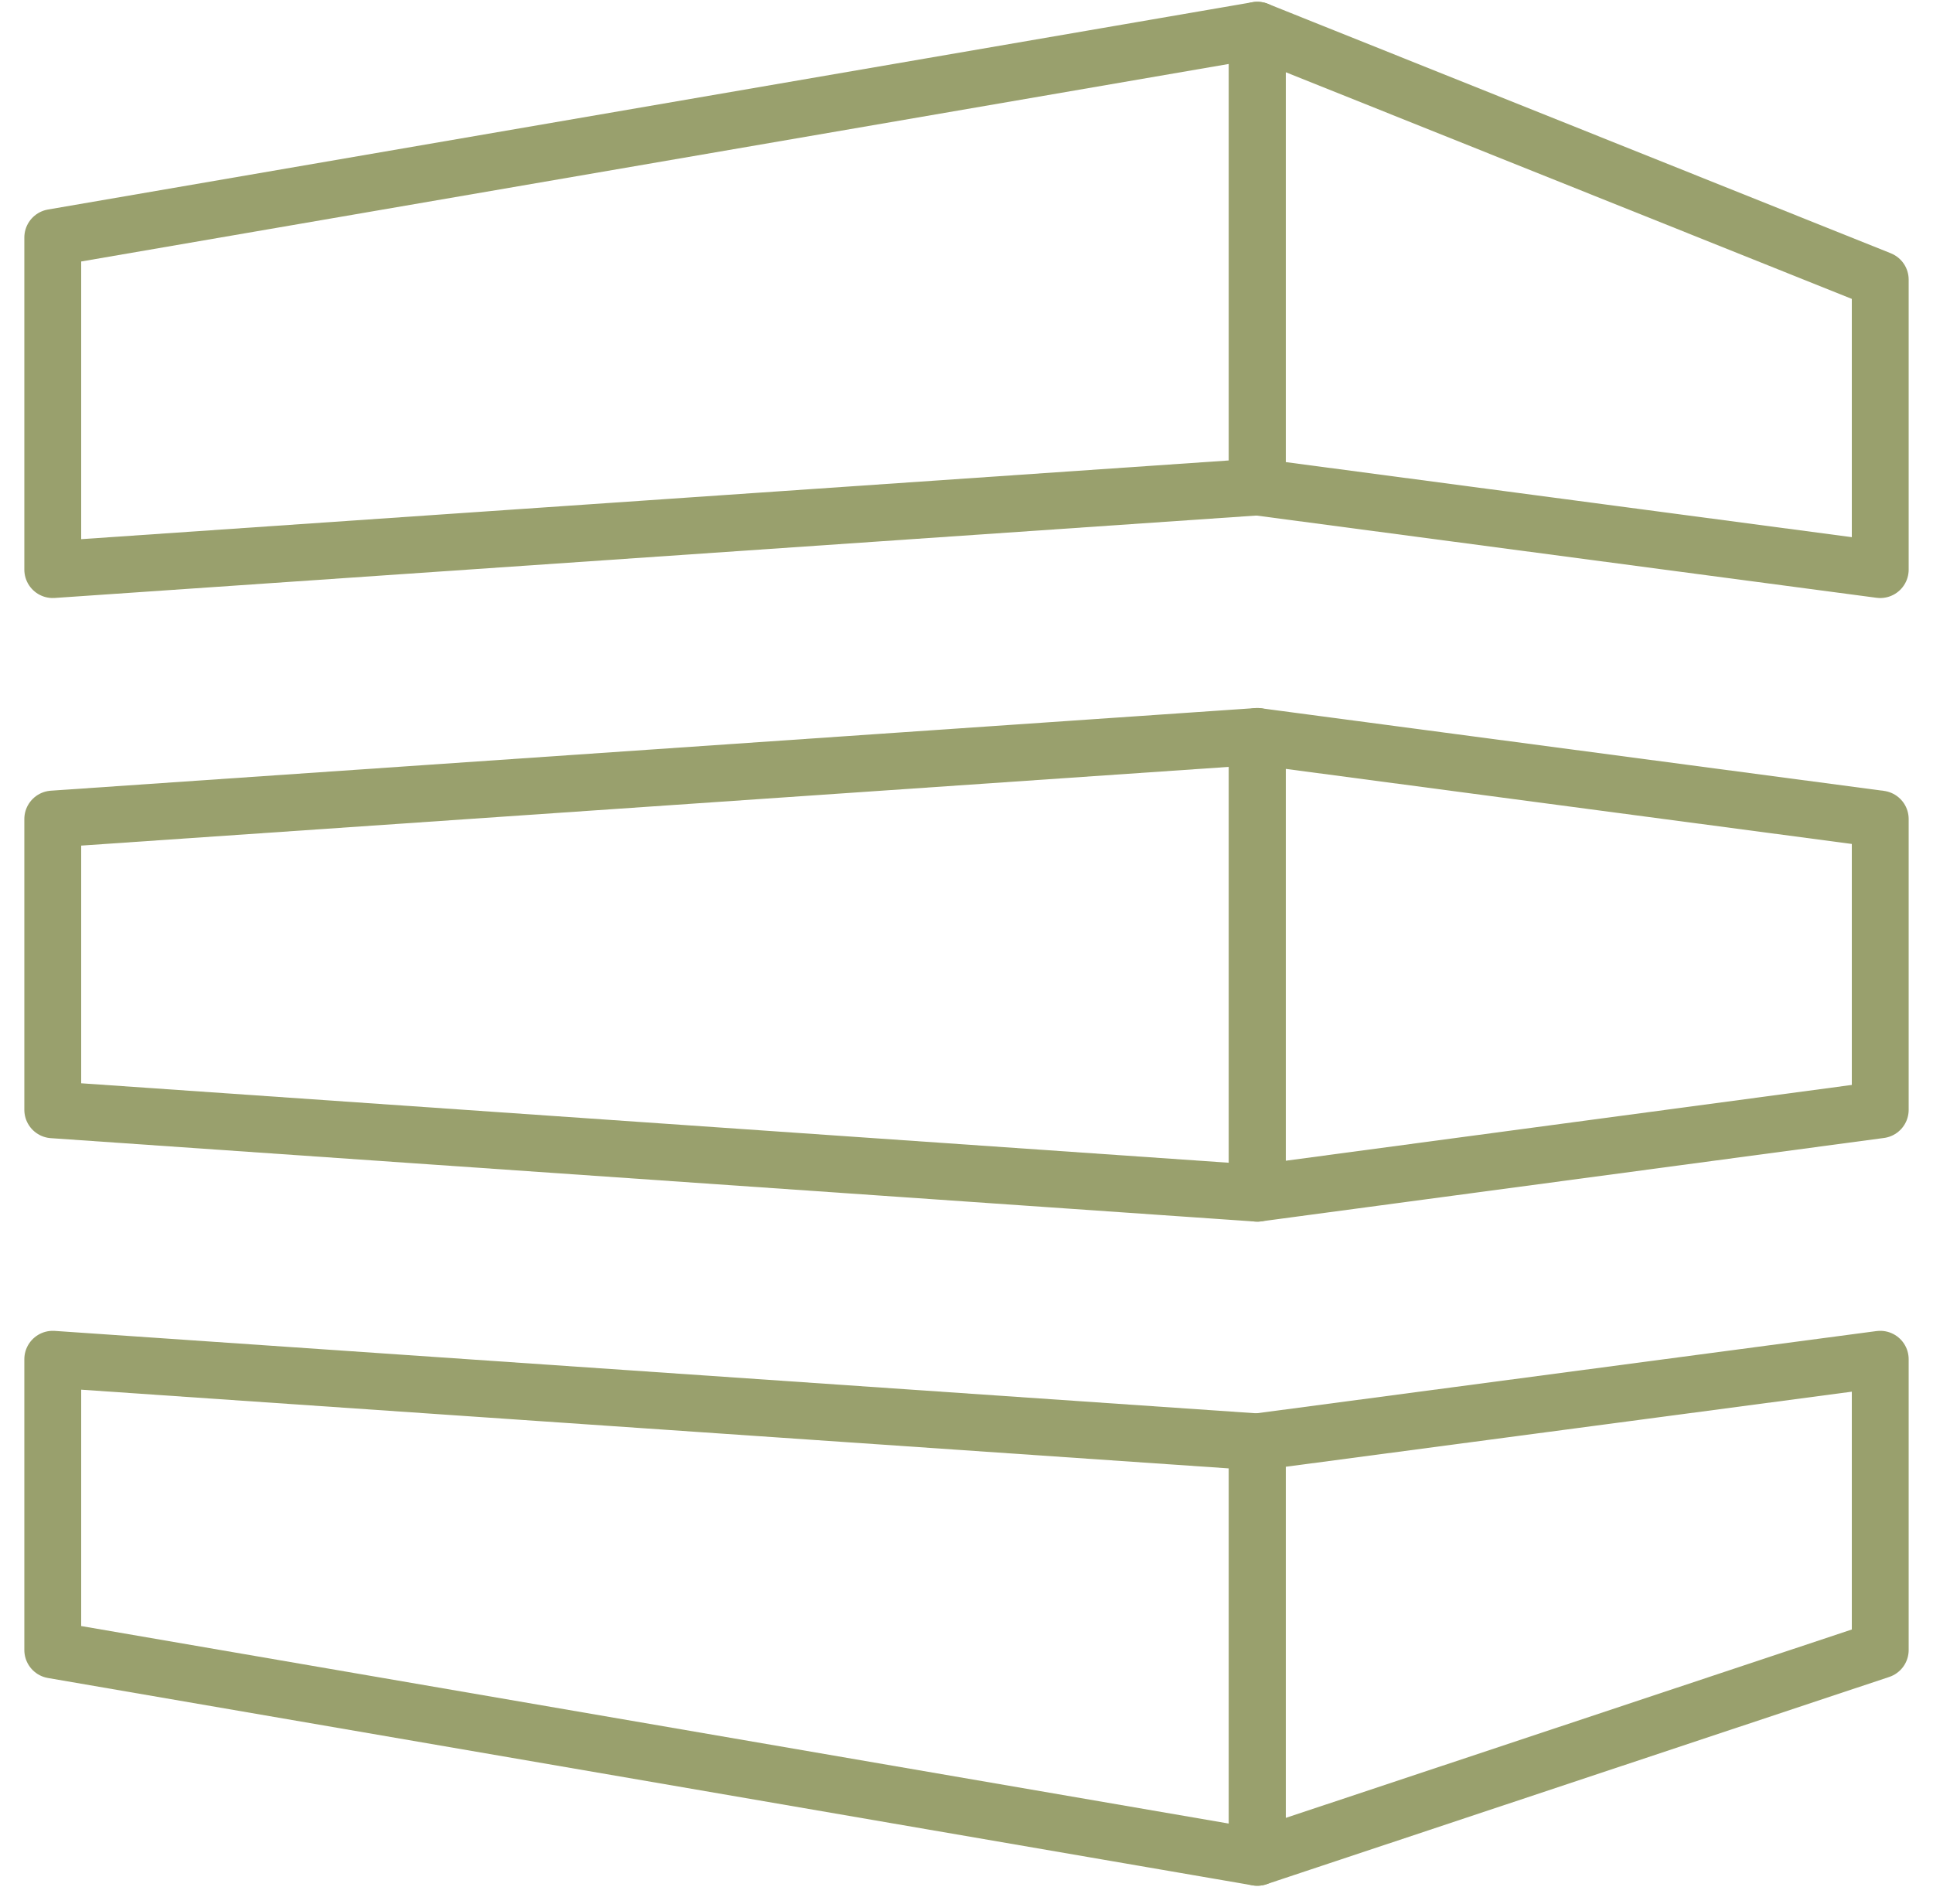<svg width="68" height="67" viewBox="0 0 68 67" fill="none" xmlns="http://www.w3.org/2000/svg">
<path d="M44.23 1.063V17.135L1.856 20.042V8.358L44.23 1.063Z" stroke="#99A06D" stroke-width="2" stroke-linecap="round" stroke-linejoin="round"/>
<path d="M44.23 25.912V41.984L1.856 39.049V28.819L44.23 25.912Z" stroke="#99A06D" stroke-width="2" stroke-linecap="round" stroke-linejoin="round"/>
<path d="M1.856 47.826L44.23 50.733V65.351L1.856 58.056V47.826Z" stroke="#99A06D" stroke-width="2" stroke-linecap="round" stroke-linejoin="round"/>
<path d="M66.144 9.84V20.042L44.23 17.135V1.063L66.144 9.84Z" stroke="#99A06D" stroke-width="2" stroke-linecap="round" stroke-linejoin="round"/>
<path d="M66.144 28.819V39.049L44.23 41.984V25.912L66.144 28.819Z" stroke="#99A06D" stroke-width="2" stroke-linecap="round" stroke-linejoin="round"/>
<path d="M44.23 50.733L66.144 47.826V58.056L44.23 65.351V50.733Z" stroke="#99A06D" stroke-width="2" stroke-linecap="round" stroke-linejoin="round"/>
</svg>
